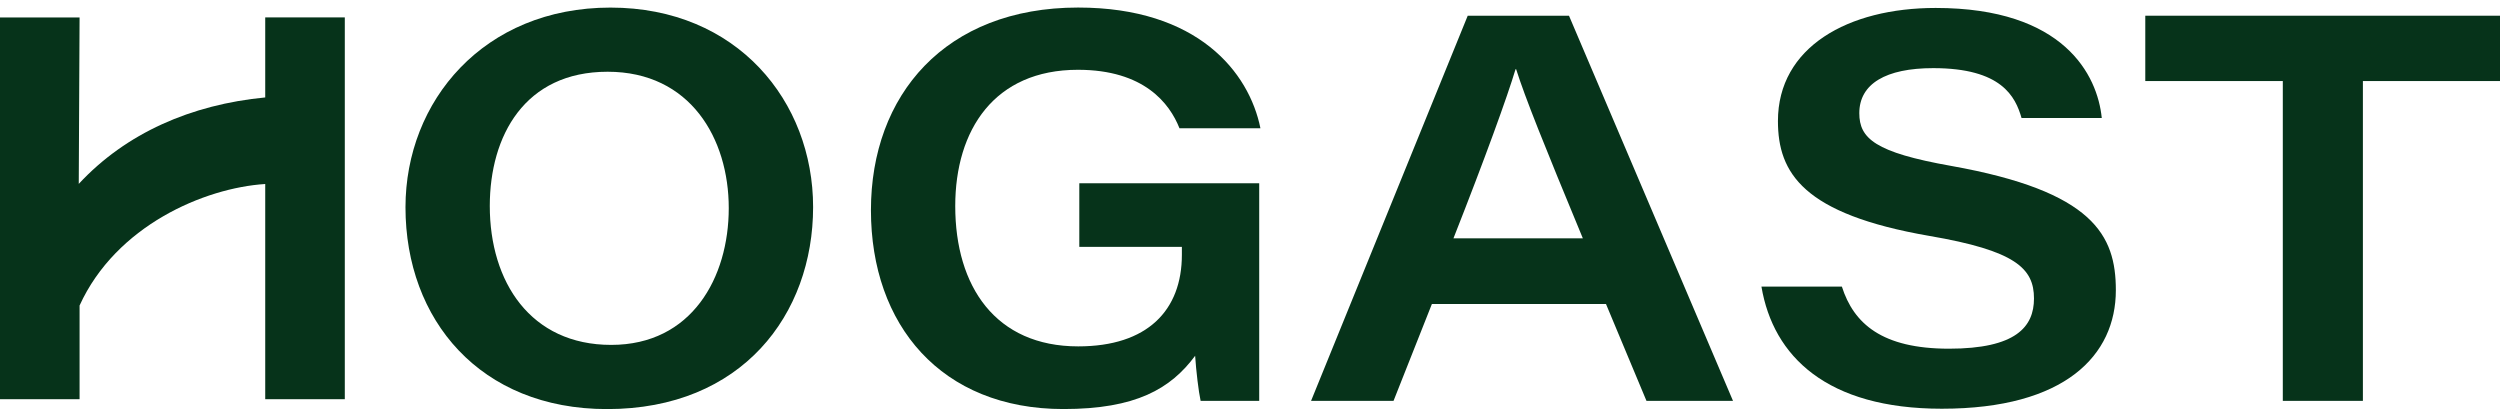 <svg width="165" height="27" viewBox="0 0 165 27" xmlns="http://www.w3.org/2000/svg" xml:space="preserve" style="fill-rule:evenodd;clip-rule:evenodd;stroke-linejoin:round;stroke-miterlimit:2;">
	<path d="M53.665,13.664C53.665,20.755 48.973,27 40.068,27C31.689,27 26.762,21.111 26.762,13.681C26.762,6.669 31.924,0.501 40.292,0.501C48.661,0.501 53.665,6.696 53.665,13.668L53.665,13.664ZM32.326,13.596C32.326,18.617 35.02,22.763 40.339,22.763C45.658,22.763 48.098,18.315 48.098,13.735C48.098,9.155 45.571,4.735 40.101,4.735C34.632,4.735 32.326,8.962 32.326,13.596Z" style="fill:rgb(6,51,26);fill-rule:nonzero;"/>
	<path d="M83.112,26.457L79.241,26.457C79.11,25.874 78.942,24.466 78.879,23.482C77.26,25.66 74.974,26.997 70.188,26.997C62.121,26.997 57.482,21.457 57.482,13.871C57.482,6.285 62.376,0.498 71.157,0.498C79.043,0.498 82.438,4.752 83.189,8.467L77.846,8.467C77.2,6.831 75.517,4.606 71.143,4.606C65.633,4.606 63.046,8.565 63.046,13.6C63.046,18.909 65.707,22.861 71.163,22.861C75.735,22.861 78.004,20.48 78.004,16.812L78.004,16.293L71.234,16.293L71.234,12.097L83.108,12.097L83.108,26.454L83.112,26.457Z" style="fill:rgb(6,51,26);fill-rule:nonzero;"/>
	<path d="M94.504,20.066L91.973,26.457L86.53,26.457L96.87,1.037L103.553,1.037L114.378,26.457L108.667,26.457L105.996,20.066L94.504,20.066ZM104.468,15.73C101.894,9.522 100.657,6.438 100.064,4.565L100.027,4.565C99.481,6.39 98.023,10.414 95.928,15.73L104.468,15.73Z" style="fill:rgb(6,51,26);fill-rule:nonzero;"/>
	<path d="M121.564,18.916C122.345,21.362 124.215,23.014 128.632,23.014C133.05,23.014 134.243,21.572 134.243,19.699C134.243,17.708 133.013,16.541 127.342,15.571C119,14.129 117.344,11.415 117.344,7.988C117.344,3.106 121.97,0.525 127.754,0.525C136.227,0.525 138.432,4.959 138.717,7.788L133.422,7.788C133.016,6.377 132.108,4.497 127.593,4.497C124.463,4.497 122.714,5.532 122.714,7.469C122.714,9.135 123.746,10.058 128.776,10.95C138.164,12.626 139.646,15.523 139.646,19.153C139.646,23.445 136.304,26.976 128.16,26.976C120.575,26.976 117.033,23.526 116.255,18.916L121.564,18.916Z" style="fill:rgb(6,51,26);fill-rule:nonzero;"/>
	<path d="M150.665,5.349L141.589,5.349L141.589,1.037L165,1.037L165,5.349L155.951,5.349L155.951,26.457L150.665,26.457L150.665,5.349Z" style="fill:rgb(6,51,26);fill-rule:nonzero;"/>
	<path d="M0,1.149L0,26.345L5.252,26.345L5.252,20.164C7.655,14.889 13.49,12.402 17.505,12.144L17.505,26.345L22.757,26.345L22.757,1.149L17.505,1.149L17.505,6.431C12.629,6.899 8.315,8.779 5.198,12.137L5.252,1.152L0,1.152L0,1.149Z" style="fill:rgb(6,51,26);fill-rule:nonzero;"/>
</svg>
